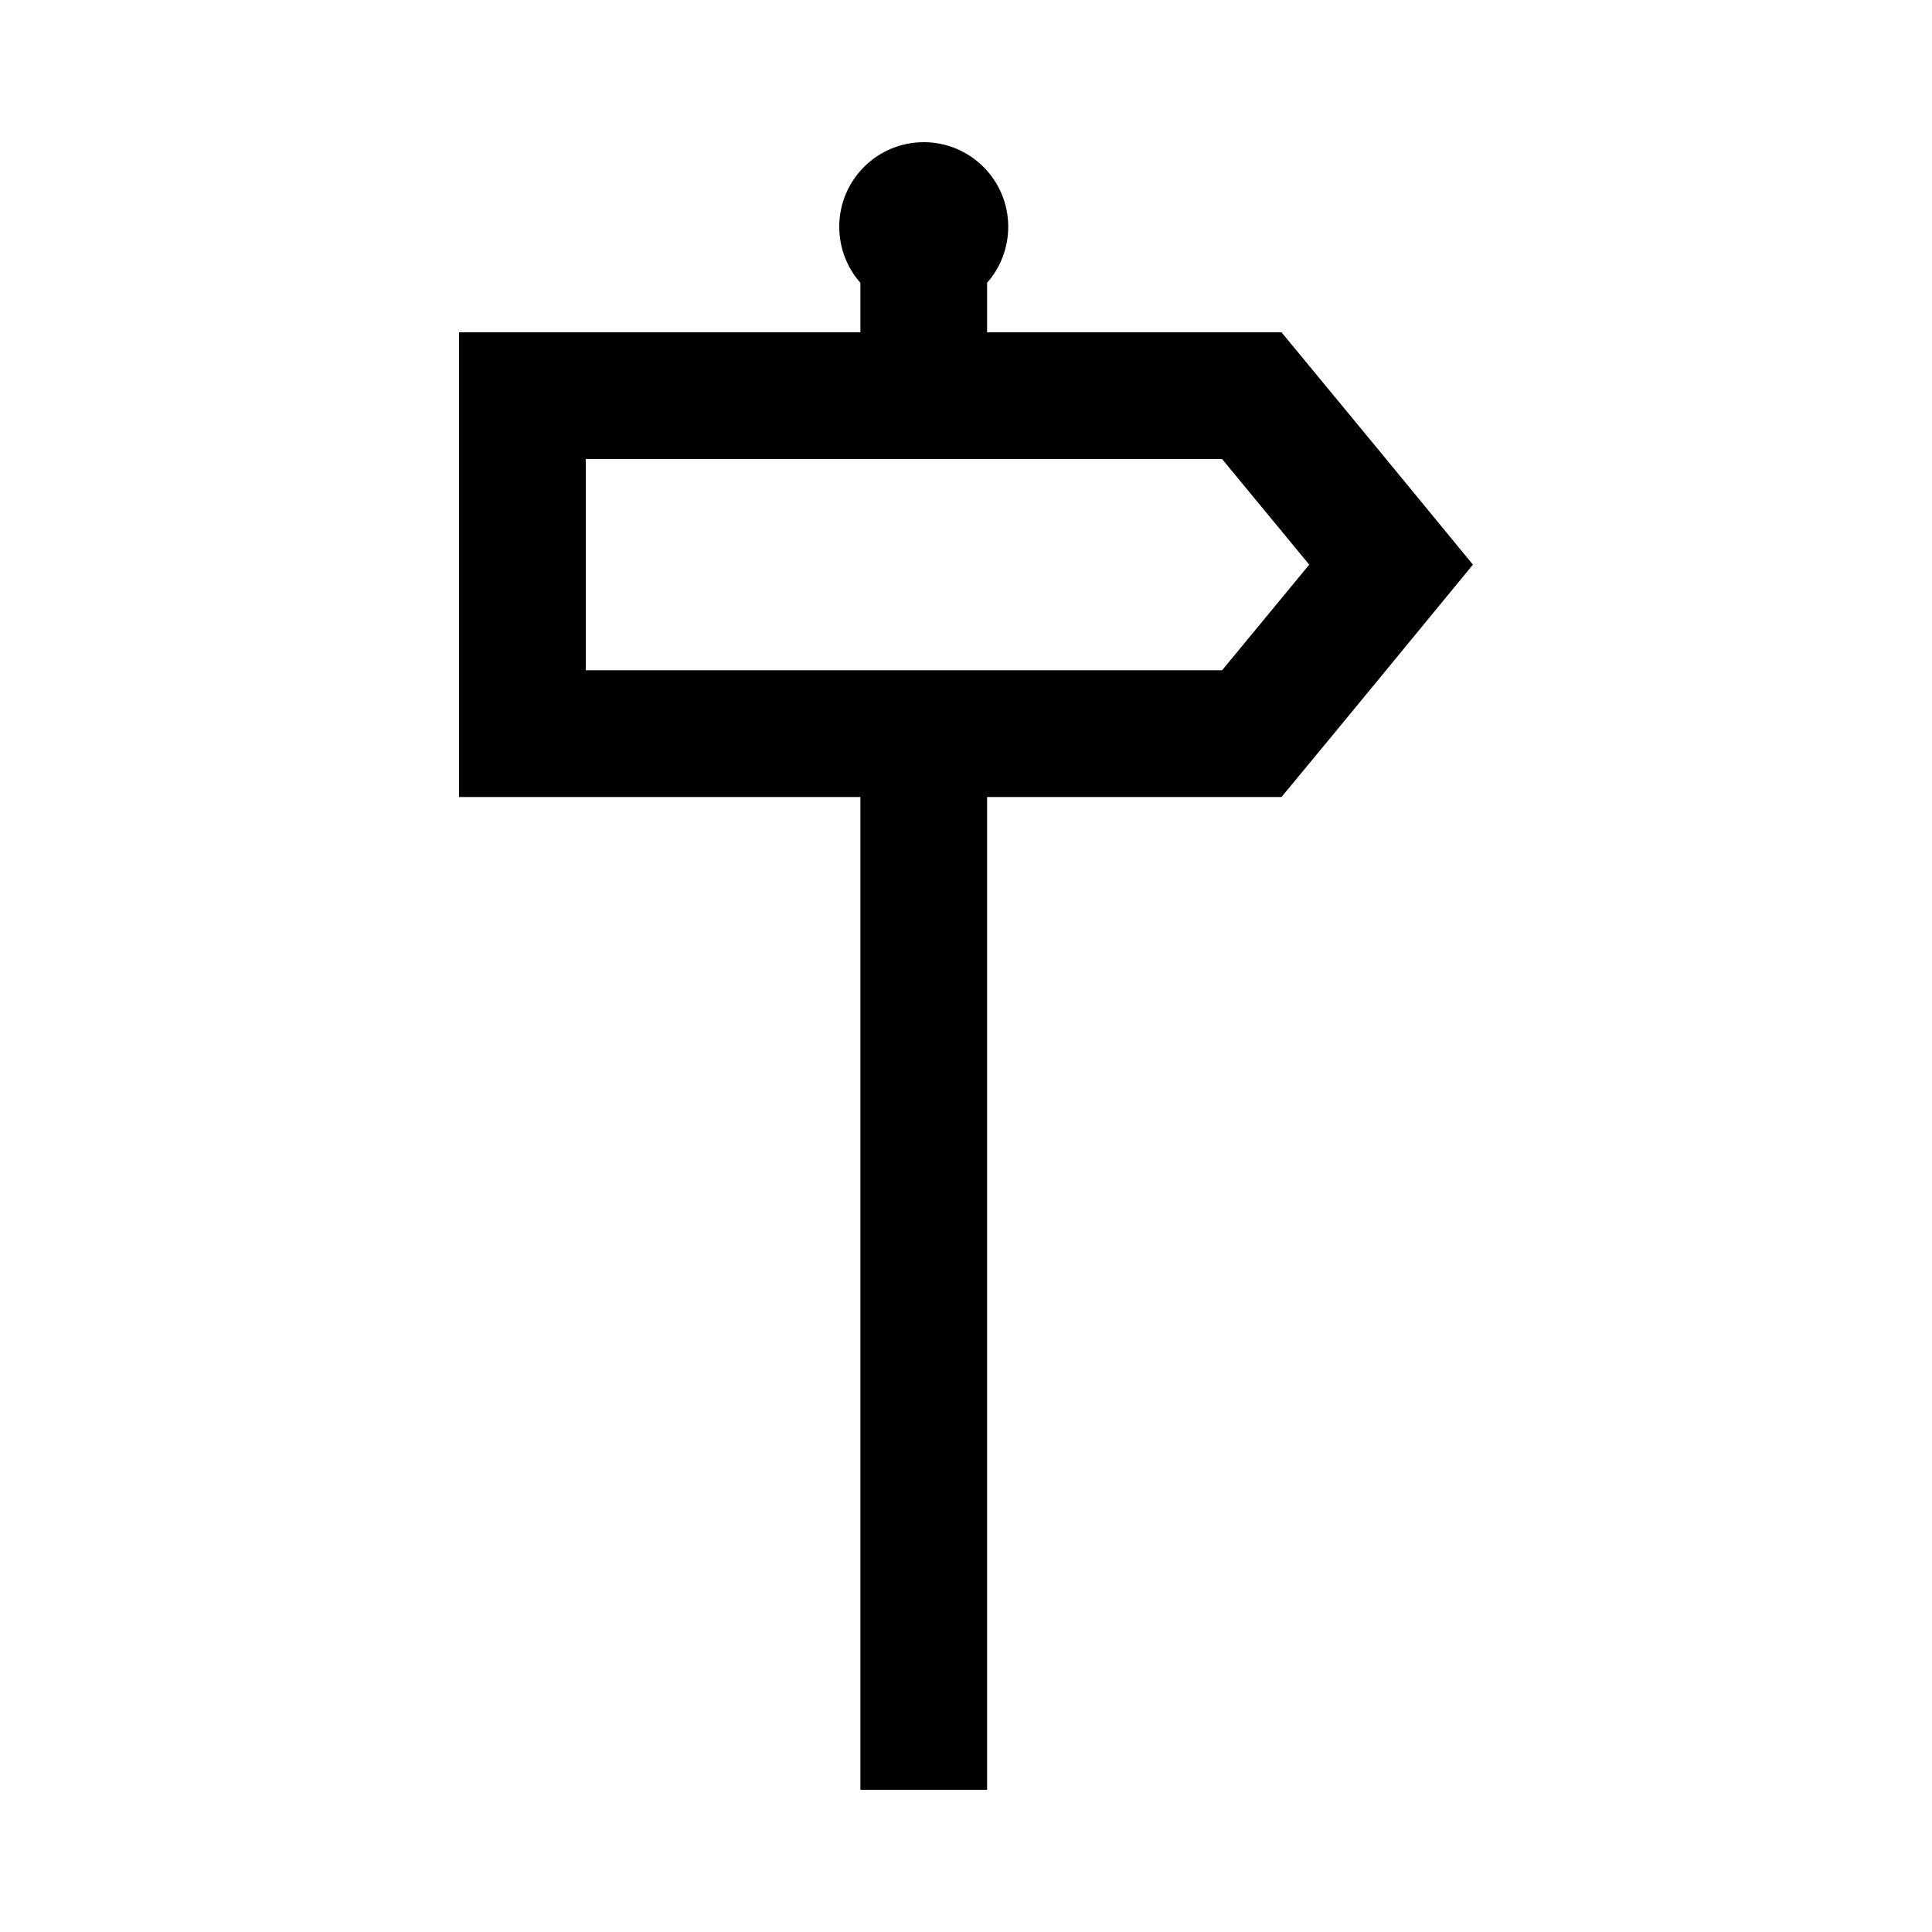 <?xml version="1.0" encoding="UTF-8"?>
<!-- Uploaded to: SVG Repo, www.svgrepo.com, Generator: SVG Repo Mixer Tools -->
<svg fill="#000000" width="800px" height="800px" version="1.1" viewBox="144 144 512 512" xmlns="http://www.w3.org/2000/svg">
 <path d="m388.8 181.68c12.367 0 22.391 10.023 22.391 22.391 0 5.684-2.109 10.922-5.598 14.867v13.121h78.02c17.465 21.148 35.738 43.289 50.73 61.578-18.473 22.469-34.051 41.445-50.73 61.578h-78.02v263.1h-33.586v-263.1h-106.36v-123.15h106.36v-13.121c-3.492-3.949-5.598-9.184-5.598-14.867 0-12.367 10.023-22.391 22.391-22.391zm79.07 83.969h-168.64v55.98h168.64l23.09-27.988-23.09-27.988z"/>
</svg>